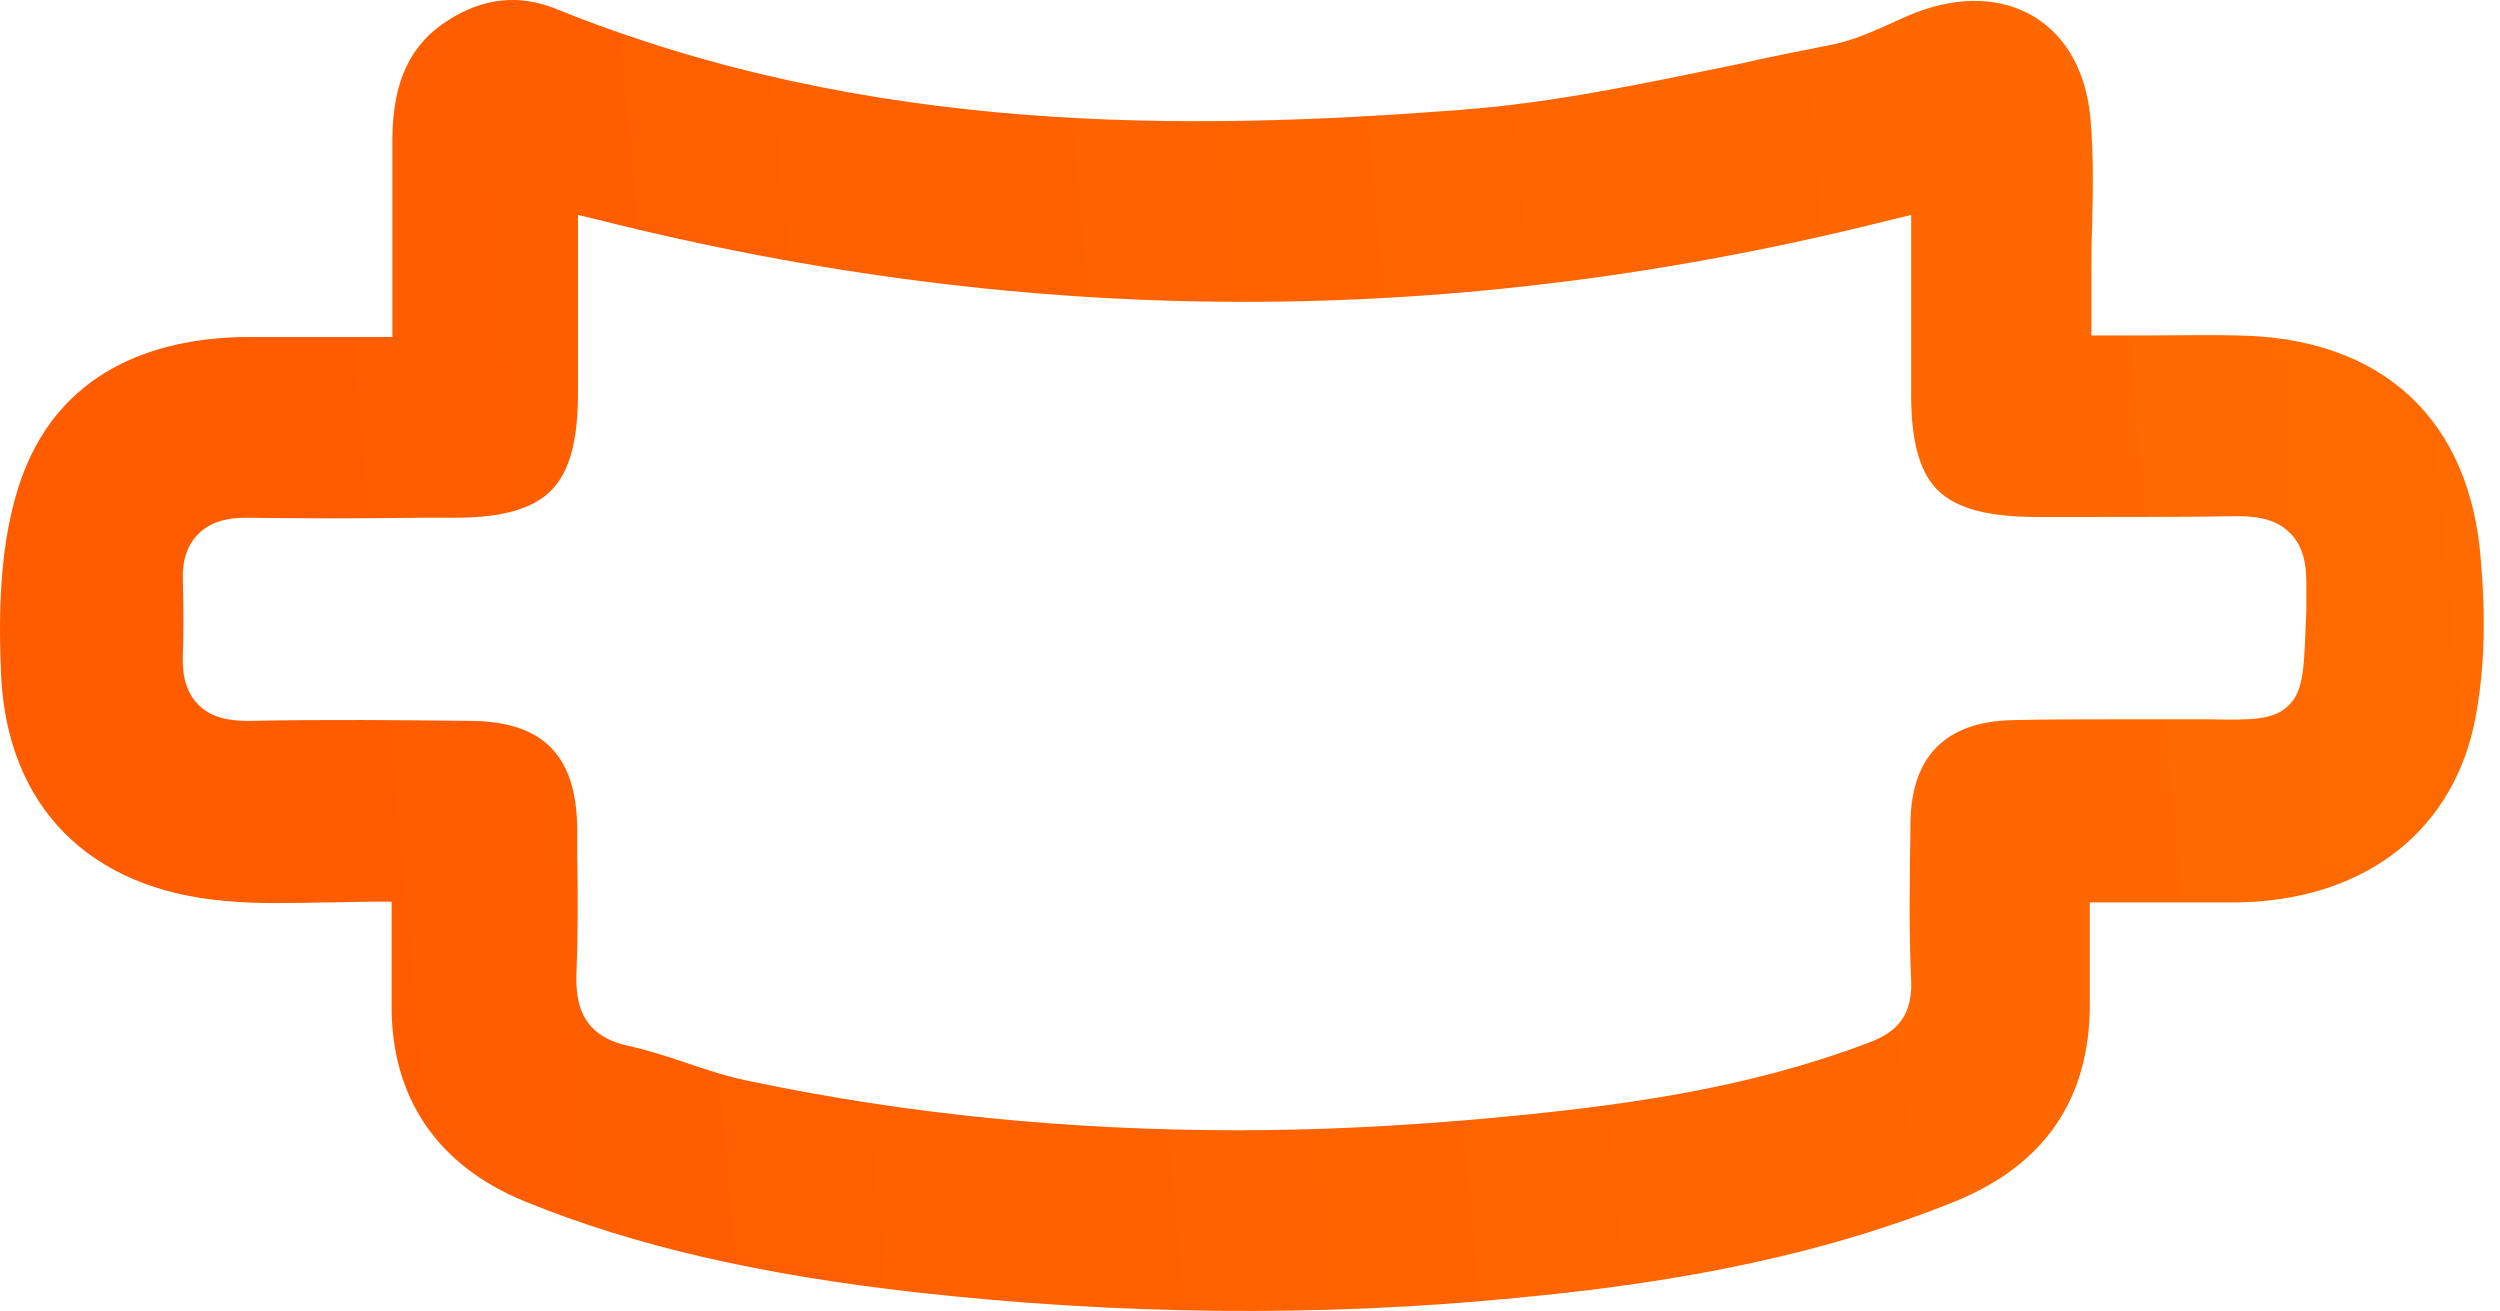 <?xml version="1.0" encoding="UTF-8"?> <svg xmlns="http://www.w3.org/2000/svg" width="82" height="43" viewBox="0 0 82 43" fill="none"> <path d="M73.34 11.003C72.401 10.977 71.488 11.003 70.499 11.003C70.043 11.003 69.586 11.003 69.104 11.003H68.597V9.077C68.597 8.545 68.597 7.988 68.622 7.456C68.647 6.29 68.673 5.1 68.571 3.934C68.445 2.414 67.811 1.223 66.745 0.565C65.68 -0.094 64.285 -0.145 62.839 0.412C62.56 0.514 62.306 0.641 62.027 0.767C61.393 1.046 60.734 1.35 60.023 1.477C59.009 1.679 57.969 1.882 56.98 2.11C54.012 2.718 50.968 3.377 47.899 3.605C38.996 4.289 28.495 4.441 18.222 0.286C17.03 -0.196 15.838 -0.069 14.697 0.666C13.454 1.451 12.896 2.667 12.87 4.492C12.87 5.86 12.87 7.228 12.87 8.621V11.053H12.363C11.881 11.053 11.399 11.053 10.943 11.053C9.953 11.053 9.015 11.053 8.076 11.053C5.489 11.079 2.09 11.889 0.721 15.639C-0.066 17.793 -0.04 20.377 0.036 22.15C0.239 26.457 2.927 29.168 7.366 29.548C8.406 29.65 9.497 29.624 10.638 29.599C11.196 29.599 11.754 29.574 12.338 29.574H12.845V31.119C12.845 31.778 12.845 32.411 12.845 33.019C12.845 36.034 14.367 38.238 17.208 39.404C20.809 40.873 24.919 41.811 30.093 42.394C36.713 43.128 43.308 43.204 49.725 42.571C53.784 42.191 59.06 41.456 64.133 39.404C67.049 38.213 68.546 36.06 68.546 32.943C68.546 32.335 68.546 31.702 68.546 31.069V29.599H69.053C69.561 29.599 70.043 29.599 70.499 29.599C71.488 29.599 72.427 29.599 73.365 29.599C77.424 29.548 80.315 27.395 81.127 23.873C81.457 22.353 81.558 20.605 81.381 18.502C81.076 13.764 78.134 11.053 73.34 11.003ZM75.065 23.139C74.583 23.62 73.847 23.62 72.503 23.595C72.123 23.595 71.691 23.595 71.209 23.595C70.55 23.595 69.89 23.595 69.231 23.595C68.166 23.595 67.075 23.595 66.01 23.62C63.803 23.671 62.687 24.811 62.661 27.015V27.294C62.636 28.89 62.611 30.562 62.687 32.183C62.737 33.475 62.027 33.931 61.266 34.21C57.309 35.705 53.251 36.288 48.381 36.718C45.743 36.946 43.156 37.073 40.594 37.073C35.09 37.073 29.738 36.541 24.665 35.477C23.879 35.325 23.118 35.072 22.382 34.818C21.773 34.615 21.139 34.413 20.53 34.286C19.034 33.931 18.882 32.842 18.907 31.955C18.958 30.663 18.958 29.32 18.933 28.028V27.167C18.907 24.785 17.816 23.671 15.457 23.645C13.251 23.62 10.664 23.595 8.127 23.645C7.391 23.645 6.884 23.493 6.504 23.113C6.149 22.758 5.971 22.226 5.996 21.542C6.022 20.782 6.022 19.971 5.996 19.034C5.971 18.375 6.149 17.869 6.504 17.514C6.859 17.159 7.366 16.982 8.051 16.982C9.953 17.007 11.906 17.007 13.783 16.982H14.899C16.447 16.982 17.461 16.703 18.07 16.095C18.679 15.487 18.958 14.474 18.958 12.878C18.958 11.712 18.958 10.521 18.958 9.331V7.05L19.592 7.202C33.872 10.8 47.772 10.8 62.053 7.202L62.687 7.05V7.709C62.687 8.241 62.687 8.748 62.687 9.28C62.687 10.42 62.687 11.585 62.687 12.726C62.661 14.398 62.94 15.462 63.549 16.07C64.158 16.678 65.198 16.957 66.821 16.957C67.379 16.957 67.912 16.957 68.47 16.957C70.093 16.957 71.767 16.957 73.416 16.931C74.152 16.931 74.71 17.083 75.09 17.463C75.471 17.818 75.648 18.35 75.648 19.085C75.648 19.414 75.648 19.718 75.648 19.997C75.572 21.796 75.597 22.632 75.065 23.139Z" fill="url(#paint0_linear_253_101)"></path> <defs> <linearGradient id="paint0_linear_253_101" x1="81.467" y1="5.691" x2="9.28" y2="12.535" gradientUnits="userSpaceOnUse"> <stop stop-color="#FF6B00"></stop> <stop offset="1" stop-color="#FF5C00"></stop> </linearGradient> </defs> </svg> 